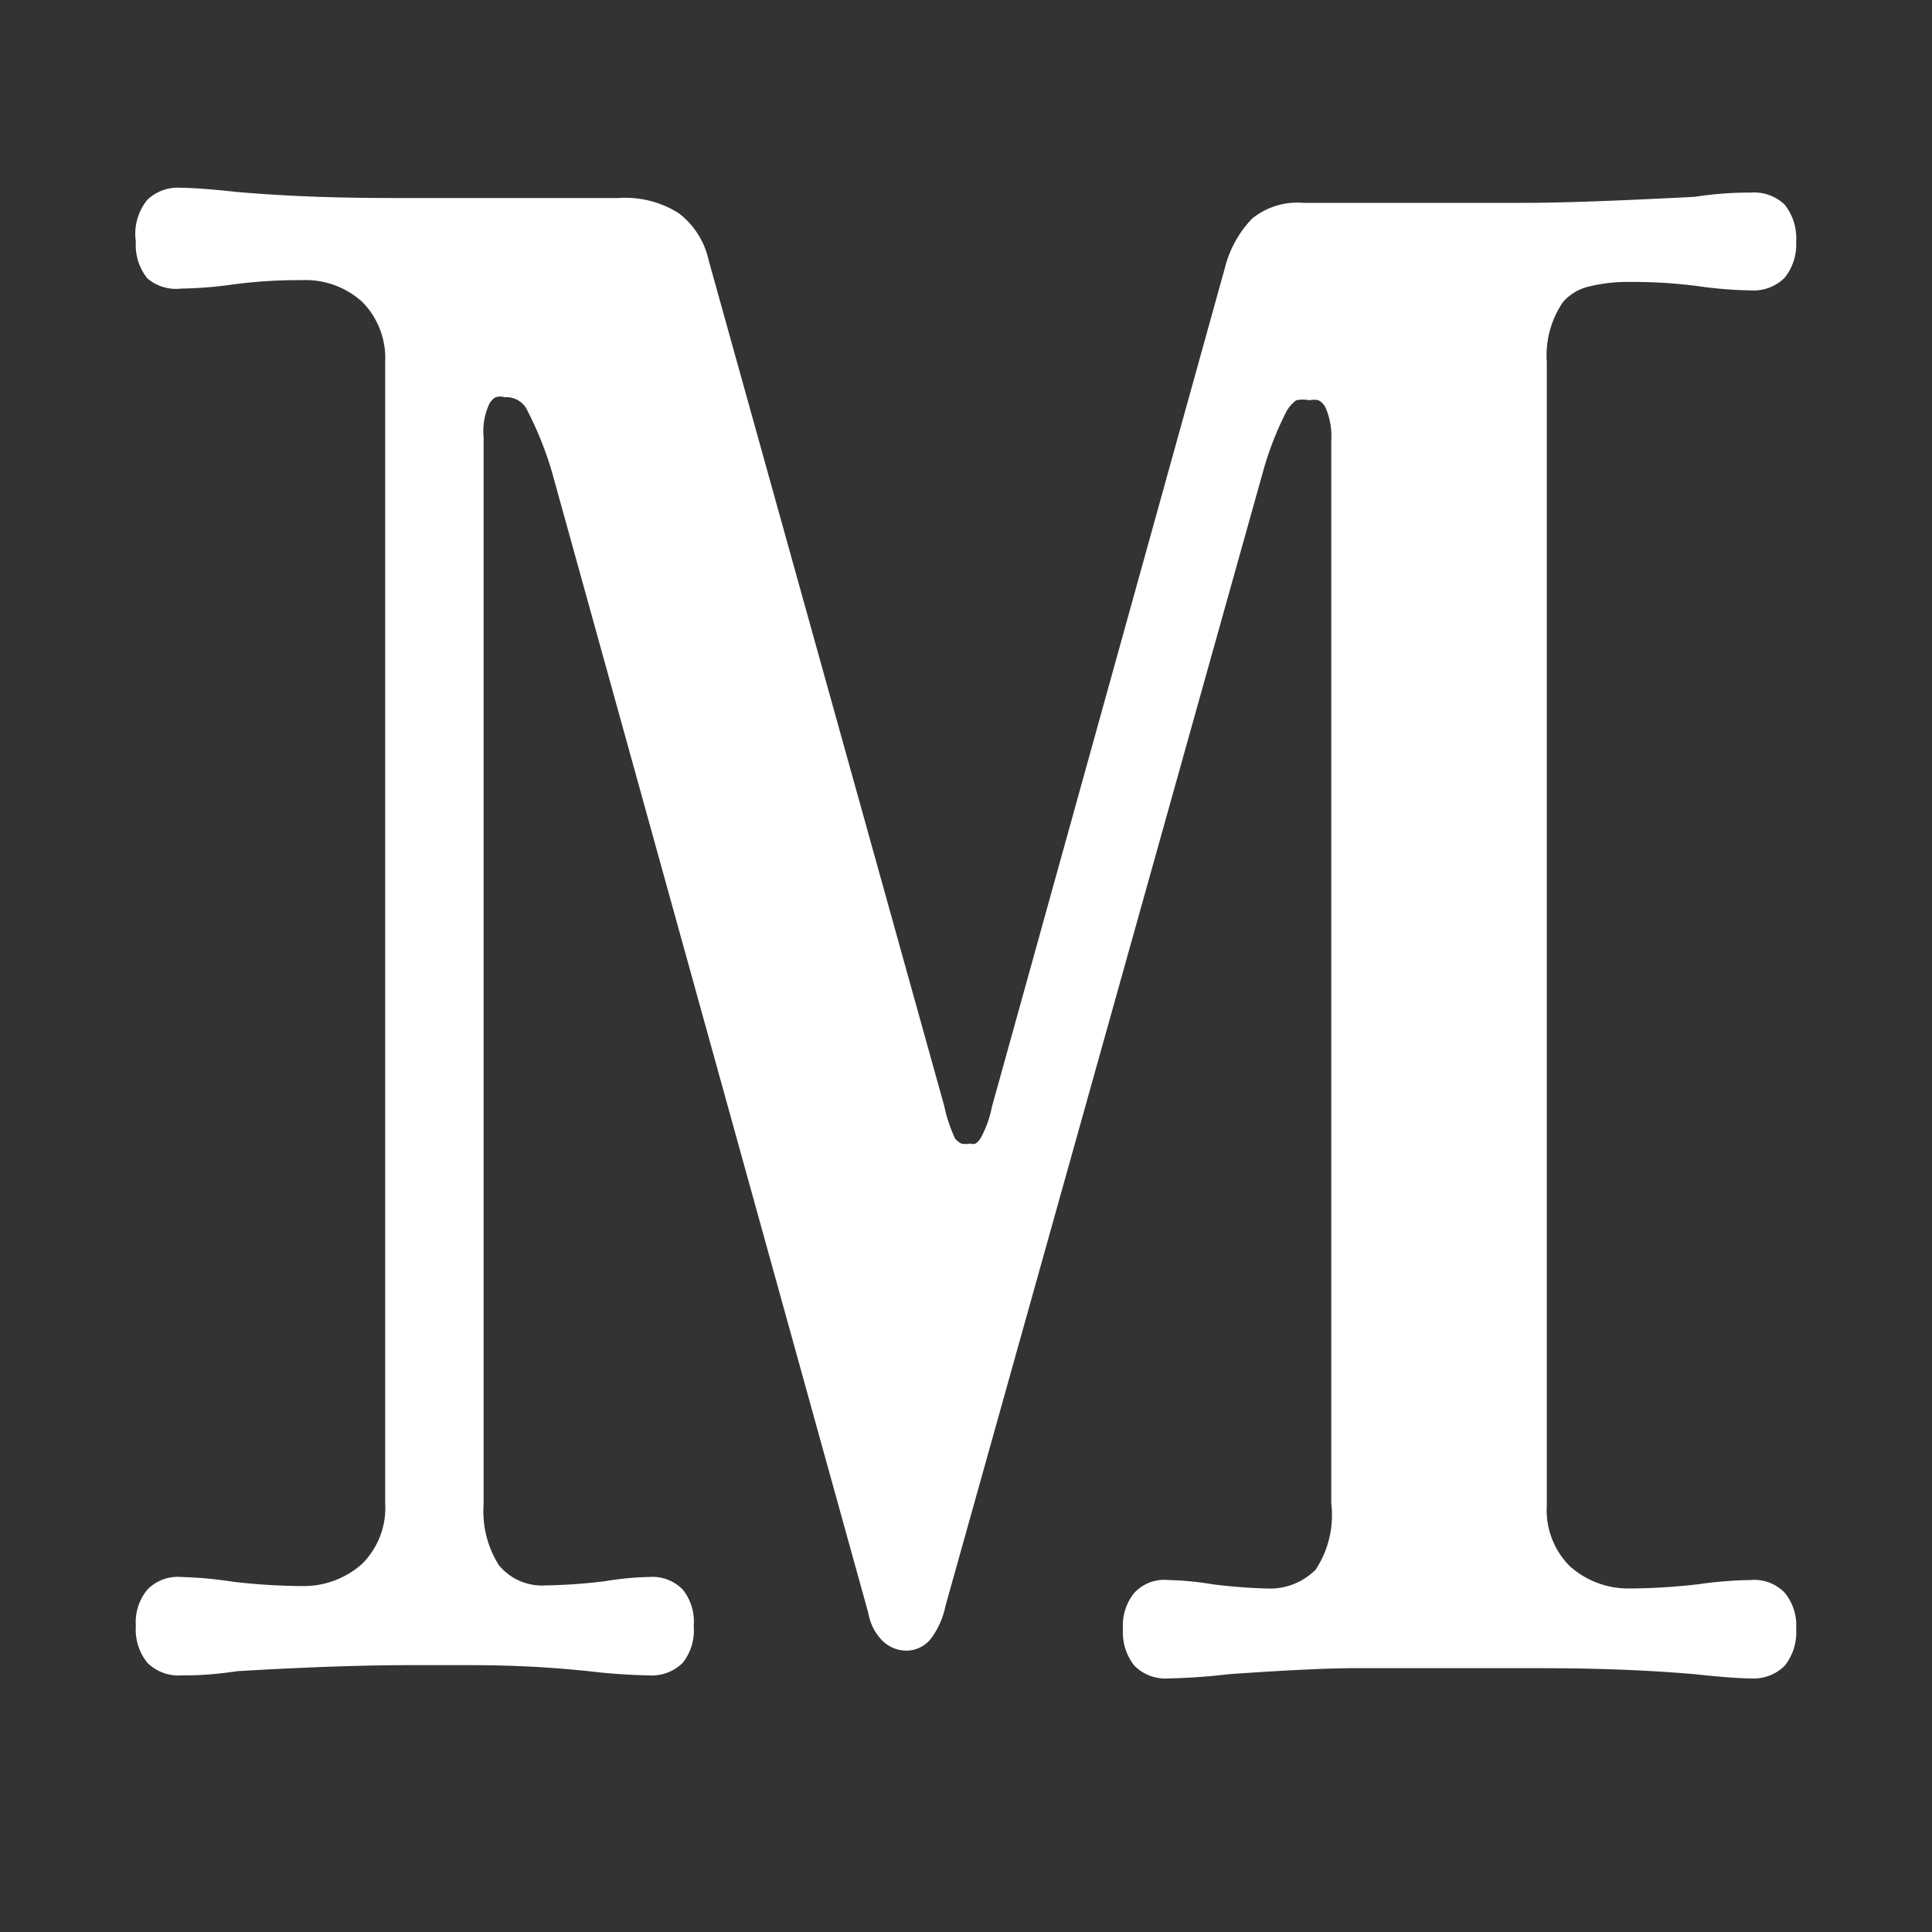 <?xml version="1.0" encoding="UTF-8"?> <svg xmlns="http://www.w3.org/2000/svg" id="Layer_1" data-name="Layer 1" viewBox="0 0 32 32"><rect x="0" y="0" width="32" height="32" fill="#333333" stroke="none"/><defs><style>.cls-1{fill:#fff;}</style></defs><path class="cls-1" d="M25.89,5a.82.82,0,0,1,.41-.25,2.7,2.7,0,0,1,.7-.08,8.26,8.26,0,0,1,1.13.07,6.73,6.73,0,0,0,.87.07.73.73,0,0,0,.56-.21A.88.88,0,0,0,29.75,4a.89.89,0,0,0-.19-.61.73.73,0,0,0-.56-.2c-.16,0-.47,0-.93.07-1.17.06-2.13.1-2.86.1H21.59a1.19,1.19,0,0,0-.85.26,1.81,1.81,0,0,0-.45.81h0L16.43,18.33h0a1.84,1.84,0,0,1-.17.49.32.32,0,0,1-.1.12.12.12,0,0,1-.09,0,.33.33,0,0,1-.15,0,.39.39,0,0,1-.1-.08h0a2.48,2.48,0,0,1-.18-.54h0l-3.9-14h0a1.34,1.34,0,0,0-.5-.79,1.66,1.66,0,0,0-1-.25H6.79c-.73,0-1.69,0-2.86-.1-.46-.05-.77-.07-.93-.07a.73.73,0,0,0-.56.2A.89.89,0,0,0,2.25,4a.88.88,0,0,0,.19.61A.73.73,0,0,0,3,4.78a6.73,6.73,0,0,0,.87-.07A8.26,8.26,0,0,1,5,4.64,1.4,1.4,0,0,1,6,5a1.33,1.33,0,0,1,.38,1V24.9a1.31,1.31,0,0,1-.38,1,1.45,1.45,0,0,1-1,.37,10.23,10.23,0,0,1-1.13-.07A6.73,6.73,0,0,0,3,26.12a.7.7,0,0,0-.56.21.85.85,0,0,0-.19.6.88.88,0,0,0,.19.61.73.73,0,0,0,.56.21c.16,0,.47,0,.93-.07,1.17-.07,2.13-.1,2.86-.1h.86c.44,0,1.14,0,2.1.1a10.12,10.12,0,0,0,1,.07.73.73,0,0,0,.56-.21.87.87,0,0,0,.18-.61.85.85,0,0,0-.18-.6.7.7,0,0,0-.56-.21,4.94,4.94,0,0,0-.73.07,9.41,9.41,0,0,1-1,.07.92.92,0,0,1-.76-.34,1.67,1.67,0,0,1-.25-1V7.24a1.07,1.07,0,0,1,.09-.54.26.26,0,0,1,.11-.12.24.24,0,0,1,.15,0,.38.38,0,0,1,.38.23,5.77,5.77,0,0,1,.4,1l5.24,18.9h0a.87.87,0,0,0,.23.46.57.57,0,0,0,.41.17.52.52,0,0,0,.4-.2,1.36,1.36,0,0,0,.24-.54h0L20.92,7.81a5.25,5.25,0,0,1,.39-1,.57.57,0,0,1,.16-.18.54.54,0,0,1,.22,0,.33.33,0,0,1,.15,0,.29.29,0,0,1,.11.11,1.18,1.18,0,0,1,.1.56V24.9A1.64,1.64,0,0,1,21.79,26a1.07,1.07,0,0,1-.82.31,8.84,8.84,0,0,1-.89-.07,5.18,5.18,0,0,0-.73-.07.68.68,0,0,0-.56.21.85.85,0,0,0-.19.6.88.88,0,0,0,.19.61.72.72,0,0,0,.56.21,10,10,0,0,0,1-.07c1-.07,1.67-.1,2.1-.1h2.76c.73,0,1.69,0,2.86.1.46.05.77.07.93.07a.73.73,0,0,0,.56-.21.88.88,0,0,0,.19-.61.85.85,0,0,0-.19-.6.7.7,0,0,0-.56-.21,6.73,6.73,0,0,0-.87.07,10.23,10.23,0,0,1-1.13.07,1.45,1.45,0,0,1-1-.37,1.31,1.31,0,0,1-.38-1V6A1.57,1.57,0,0,1,25.89,5Z"></path></svg> 